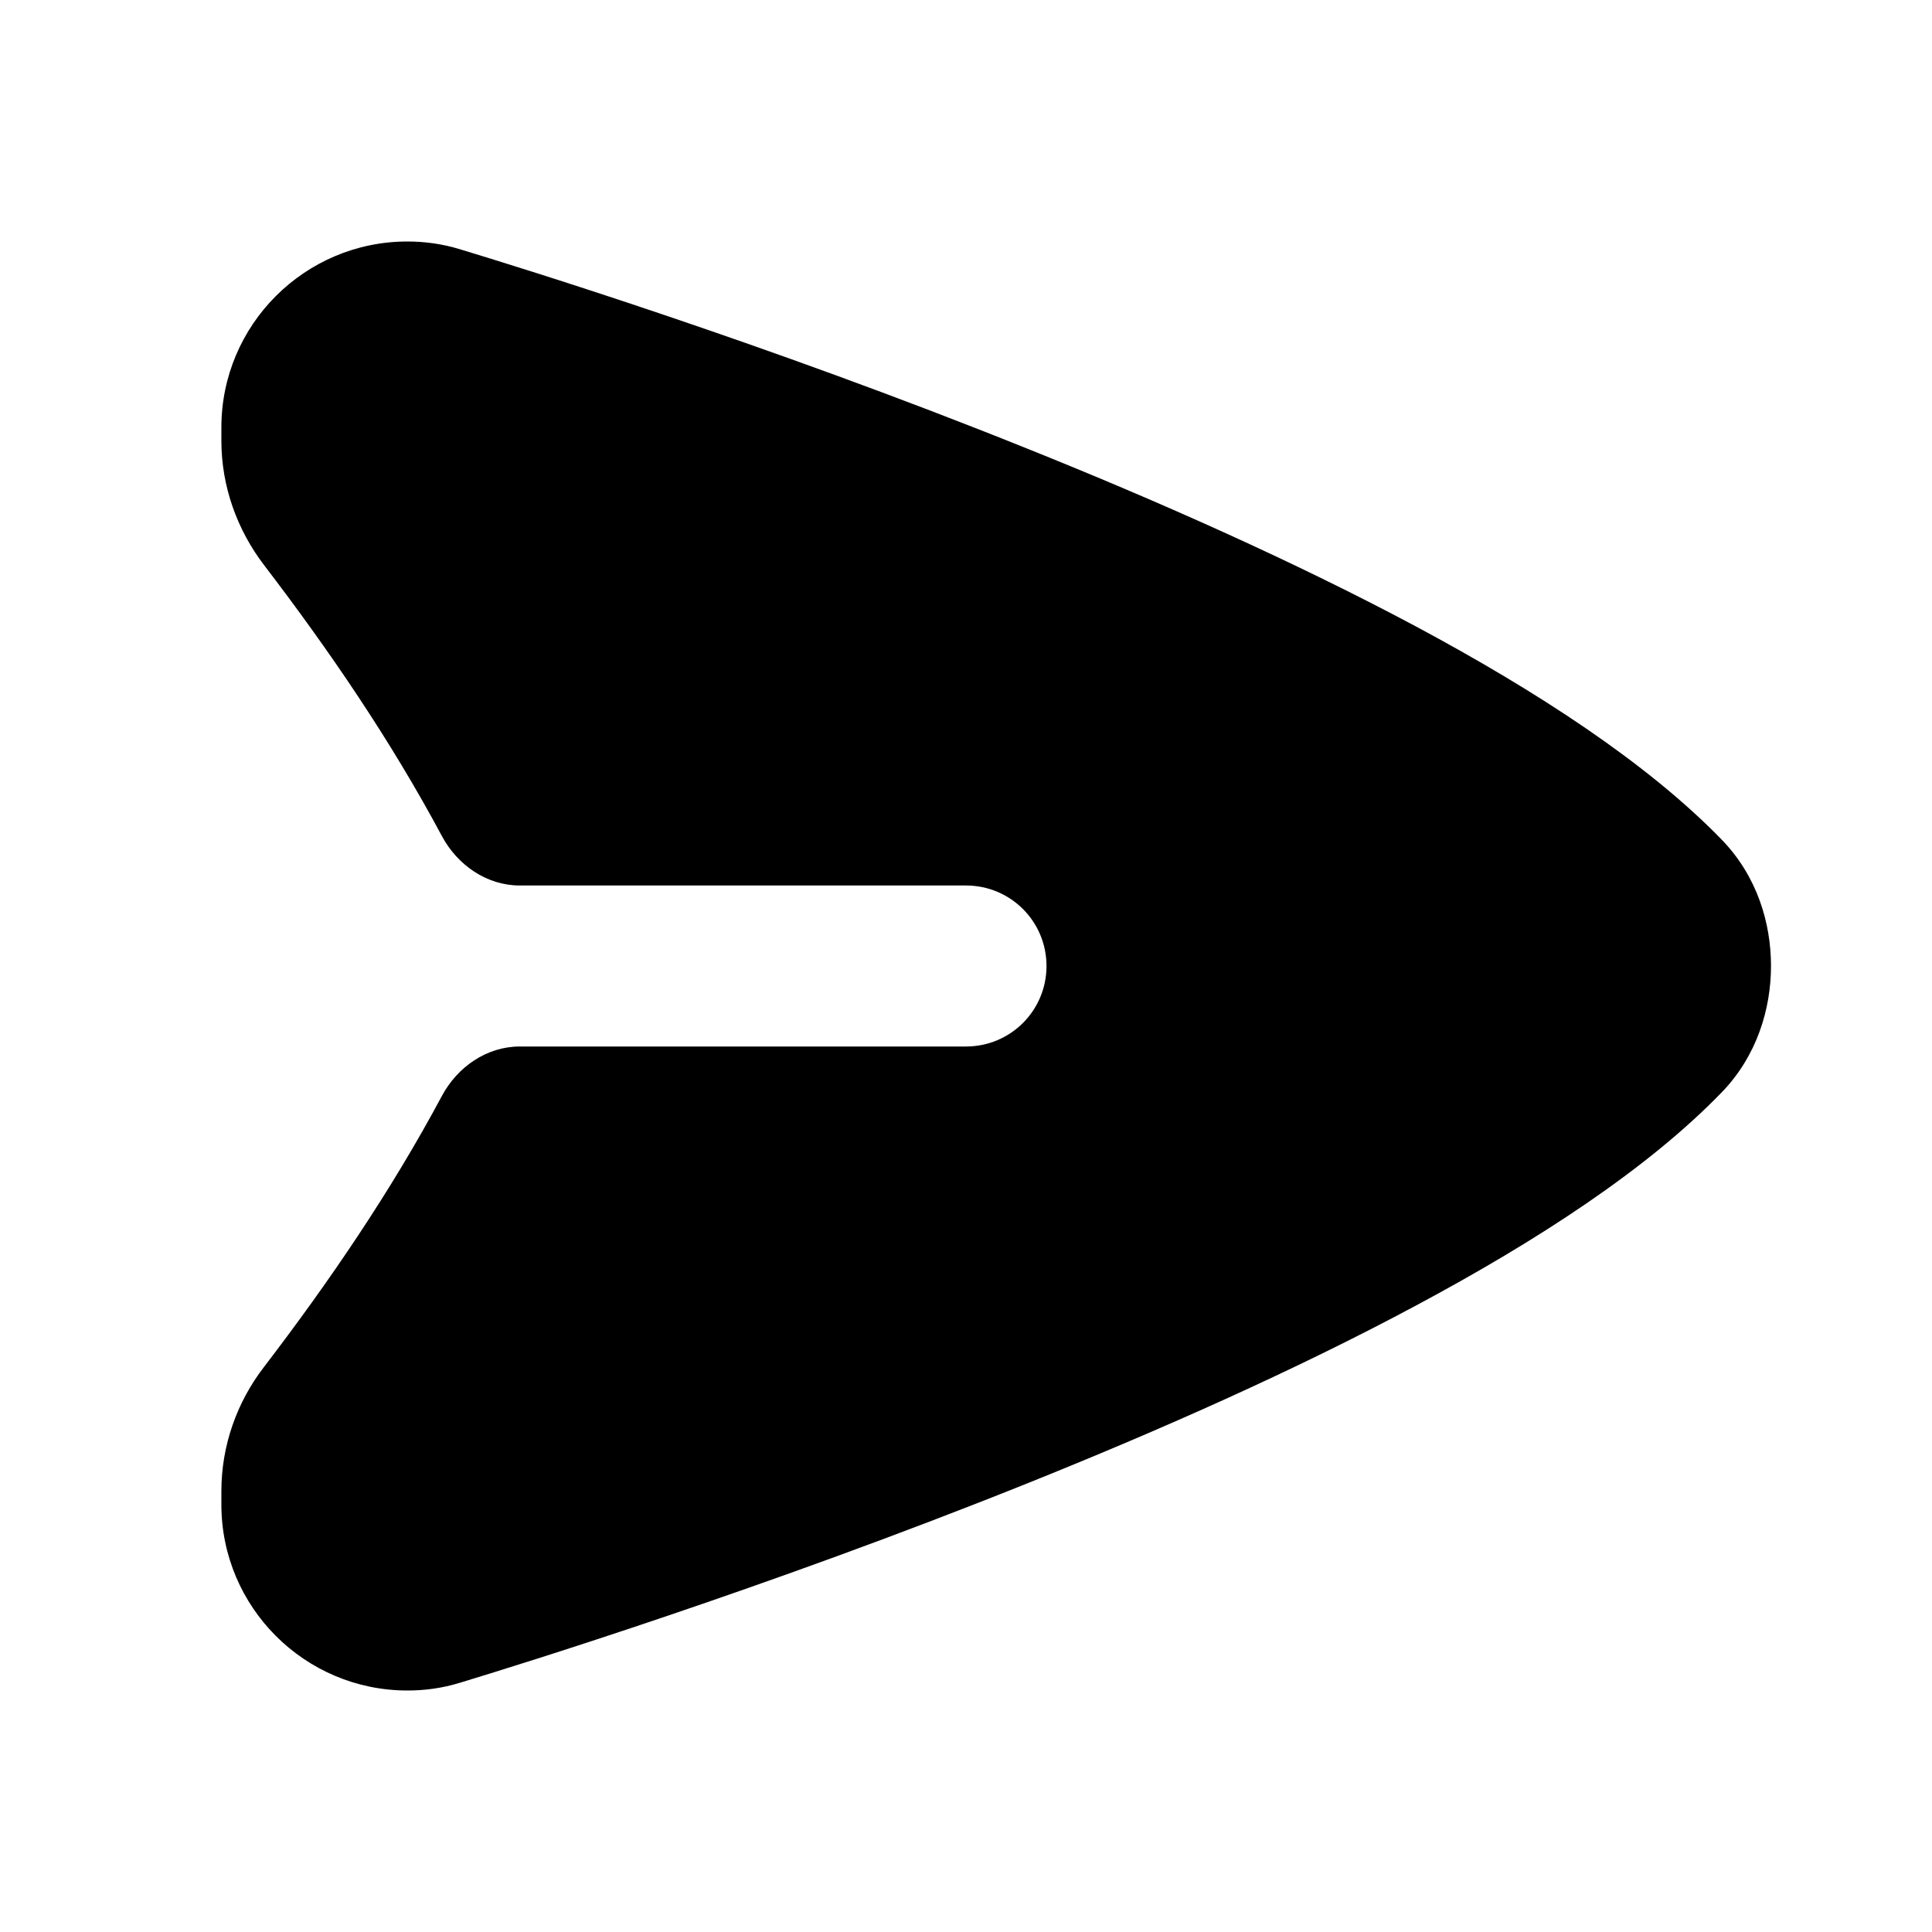 <svg xmlns="http://www.w3.org/2000/svg" viewBox="0 0 672 672"><!--! Font Awesome Pro 7.1.0 by @fontawesome - https://fontawesome.com License - https://fontawesome.com/license (Commercial License) Copyright 2025 Fonticons, Inc. --><path fill="currentColor" d="M160 585.3C153.8 587.2 147.8 588 141.7 588C106 588 77 559 77 523.3L77 518.7C77 502.8 82.4 487.7 91.8 475.5C114.6 445.7 136 414.3 153.7 381.2C159.1 371.1 169.3 364 180.8 364L336 364C351.5 364 364 351.5 364 336C364 320.5 351.5 308 336 308L180.8 308C169.3 308 159.1 300.9 153.7 290.8C136 257.7 114.6 226.3 91.8 196.5C82.5 184.3 77 169.2 77 153.3L77 148.7C77 113 106 84 141.7 84C147.7 84 153.8 84.8 160 86.7C181.1 93.1 266 119.3 357.2 156C402.8 174.3 450.4 195.4 492.7 218C534.5 240.4 573 265.4 598.9 292.1C611.2 304.8 616 321.1 616 336C616 350.9 611.1 367.3 598.9 379.9C573.1 406.6 534.6 431.6 492.7 454C450.4 476.7 402.8 497.7 357.2 516C266 552.6 181.1 578.9 160 585.3z"/></svg>